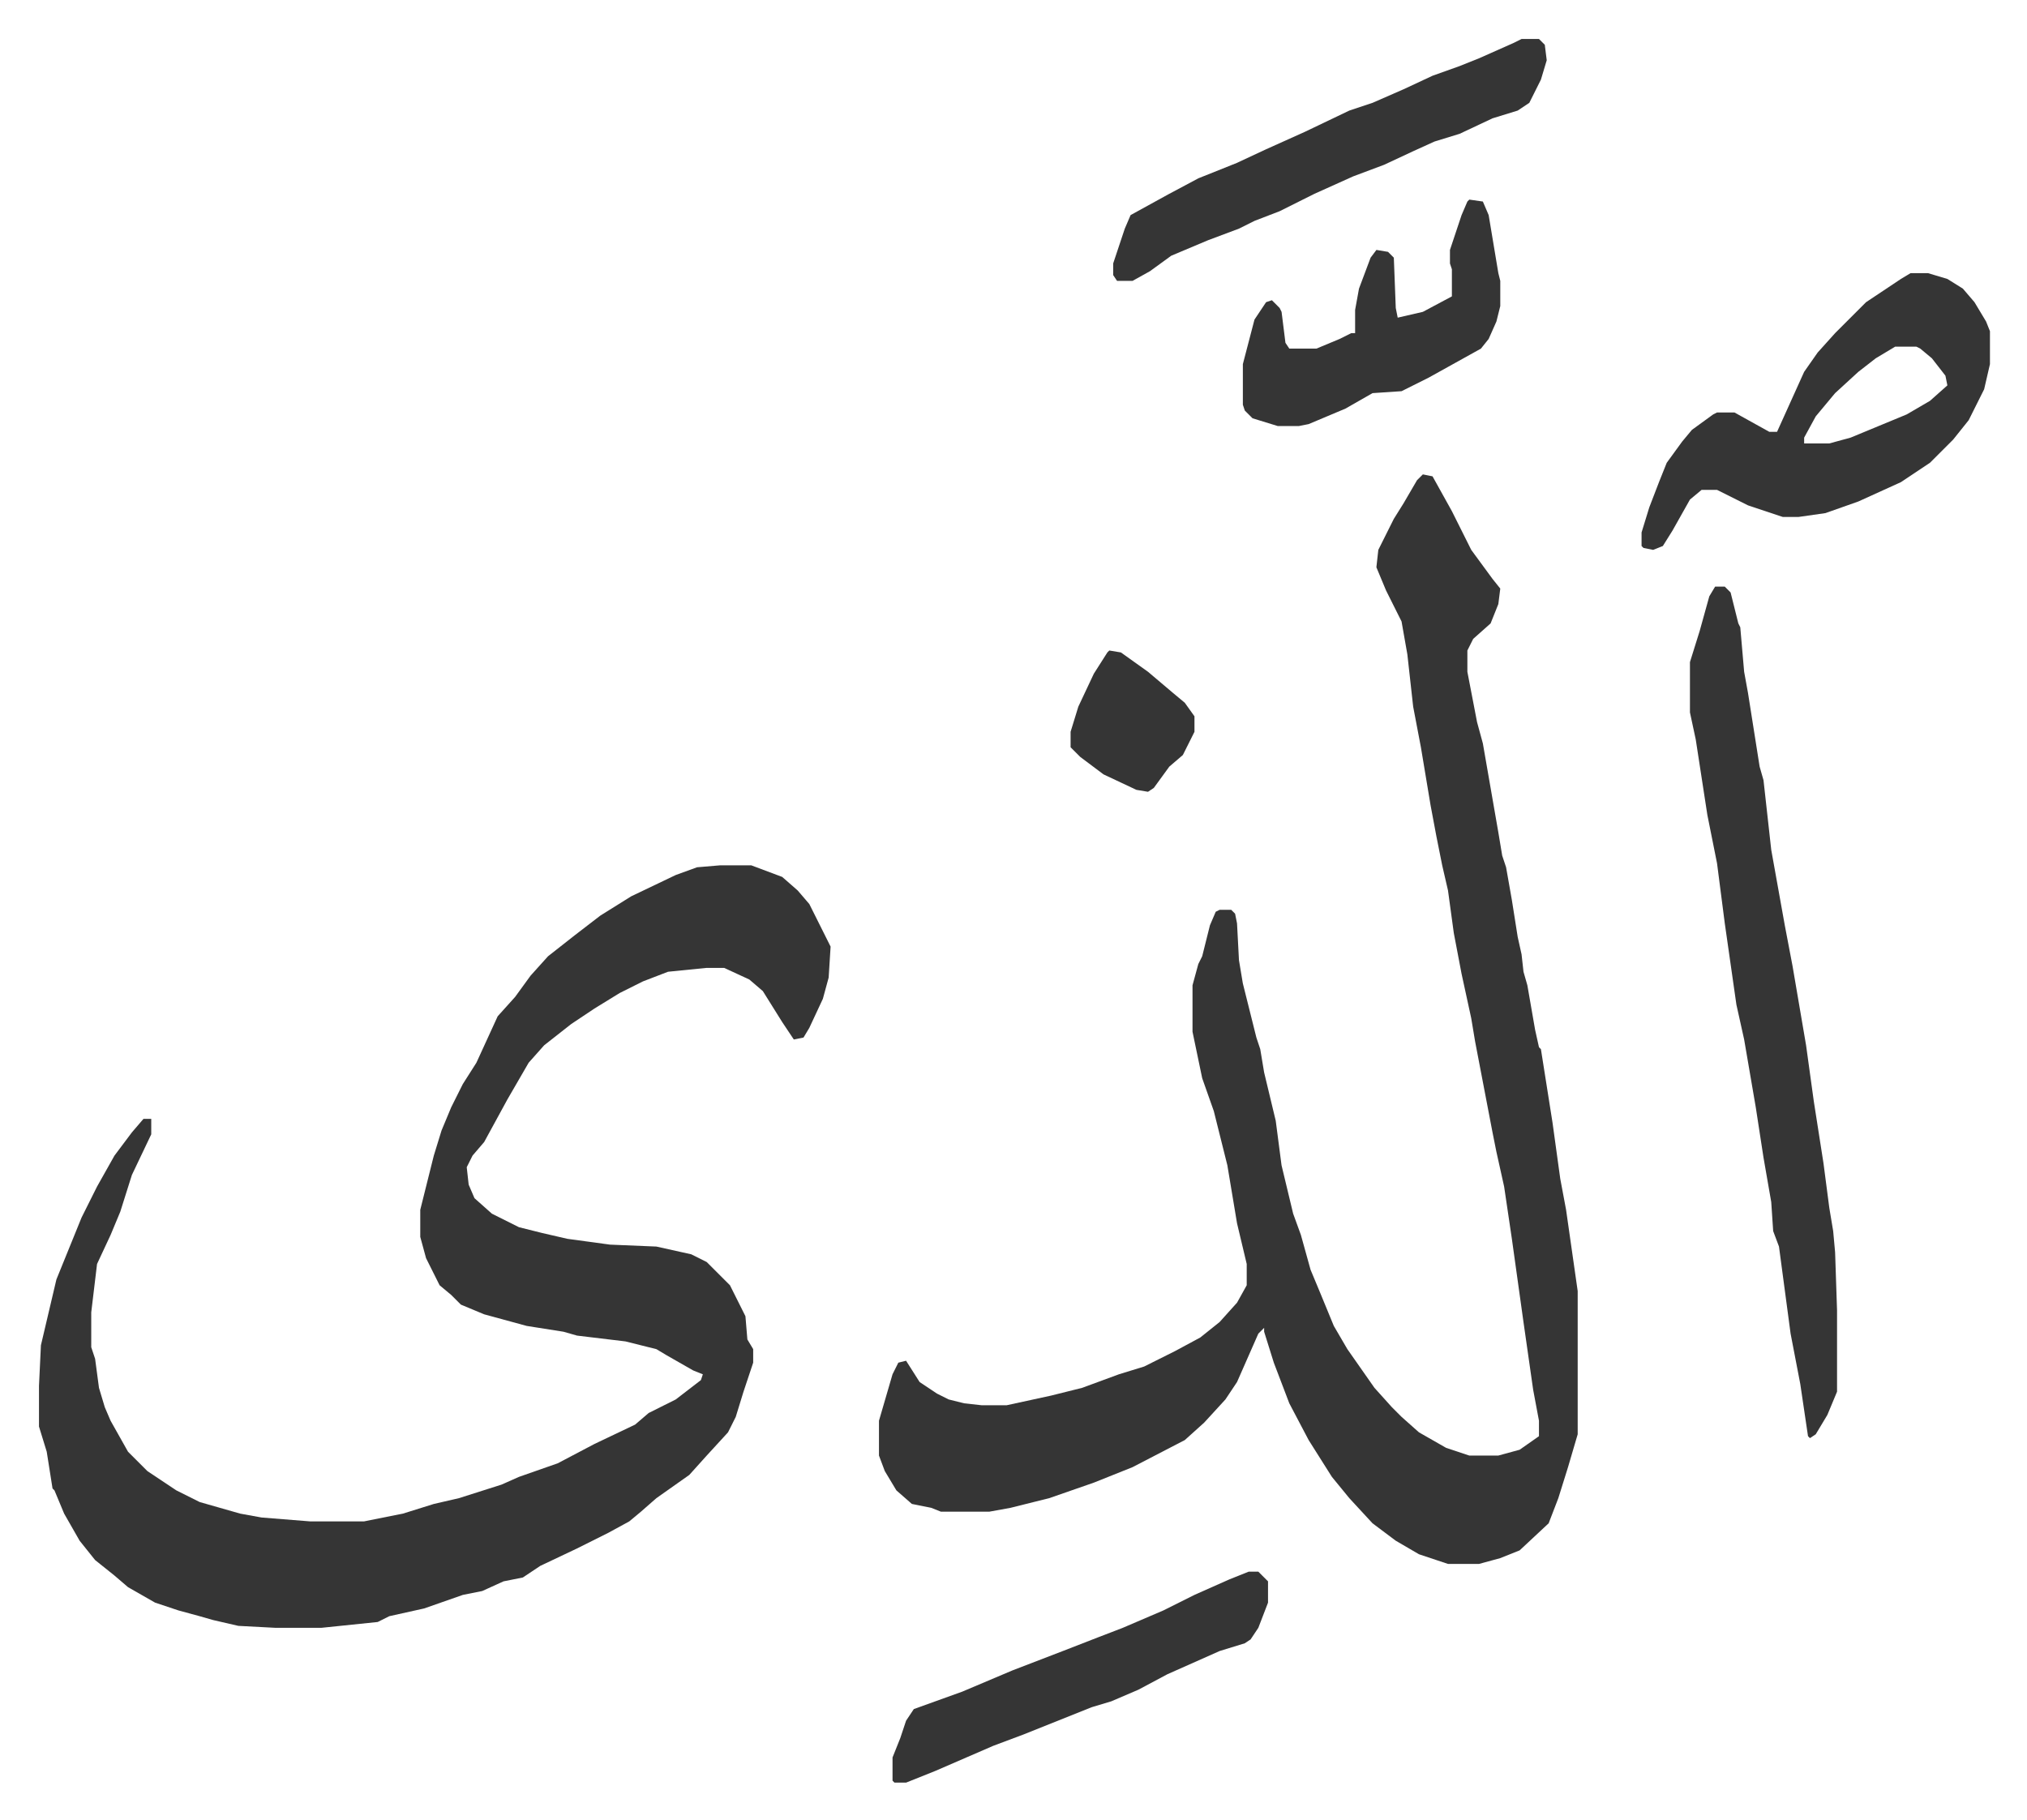 <svg xmlns="http://www.w3.org/2000/svg" role="img" viewBox="-20.14 197.86 1047.28 940.28"><path fill="#353535" id="rule_normal" d="M352 645h16l16 6 8 7 6 7 11 22-1 16-3 11-7 15-3 5-5 1-6-9-10-16-7-6-13-6h-9l-20 2-13 5-12 6-13 8-12 8-14 11-8 9-11 19-12 22-6 7-3 6 1 9 3 7 9 8 14 7 12 3 13 3 22 3 24 1 18 4 8 4 12 12 8 16 1 12 3 5v7l-5 15-4 13-4 8-11 12-9 10-17 12-8 7-6 5-11 6-16 8-19 9-9 6-10 2-11 5-10 2-20 7-18 4-6 3-29 3h-24l-19-1-13-3-7-2-11-3-12-4-14-8-7-6-10-8-8-10-8-14-5-12-1-1-3-19-4-13v-21l1-21 8-34 13-32 8-16 9-16 9-12 6-7h4v8l-10 21-6 19-5 12-7 15-3 25v18l2 6 2 15 3 10 3 7 9 16 10 10 15 10 12 6 21 6 11 2 25 2h28l20-4 16-5 13-3 22-7 9-4 20-7 19-10 21-10 7-6 14-7 13-10 1-3-5-2-14-8-5-3-16-4-25-3-7-2-19-3-22-6-12-5-5-5-6-5-7-14-3-11v-14l4-16 3-12 4-13 5-12 6-12 7-11 11-24 9-10 8-11 9-10 14-11 13-10 16-10 23-11 11-4zm363-202l5 1 10 18 10 20 11 15 4 5-1 8-4 10-9 8-3 6v11l5 26 3 11 8 46 2 12 2 6 3 17 3 19 2 9 1 9 2 7 4 23 2 9 1 1 6 38 4 29 3 16 6 42v74l-5 17-5 16-5 13-15 14-10 4-11 3h-16l-15-5-12-7-12-9-12-13-9-11-12-19-10-19-8-21-5-16v-2l-3 3-11 25-6 9-11 12-10 9-27 14-20 8-23 8-20 5-11 2h-25l-5-2-10-2-8-7-6-10-3-8v-18l7-24 3-6 4-1 7 11 9 6 6 3 8 2 9 1h13l23-5 16-4 19-7 13-4 16-8 13-7 10-8 9-10 5-9v-11l-5-21-5-30-7-28-6-17-5-24v-24l3-11 2-4 4-16 3-7 2-1h6l2 2 1 5 1 19 2 12 3 12 4 16 2 6 2 12 6 25 3 23 6 25 4 11 5 18 5 12 7 17 7 12 14 20 9 10 5 5 9 8 14 8 12 4h15l11-3 10-7v-8l-3-16-5-35-6-43-4-27-4-18-2-10-9-47-2-12-5-23-4-21-3-22-3-13-3-15-3-16-5-30-4-21-3-27-3-17-8-16-5-12 1-9 8-16 5-8 7-12zm151 58h5l3 3 4 16 1 2 2 23 2 11 6 38 2 7 4 36 7 39 4 21 7 41 4 29 5 32 3 23 2 12 1 11 1 30v42l-5 12-6 10-3 2-1-1-4-27-5-26-6-45-3-8-1-15-4-23-4-26-6-35-4-18-6-42-4-31-5-25-6-39-3-14v-26l5-16 5-18zm101-162h9l10 3 8 5 6 7 6 10 2 5v17l-3 13-8 16-8 10-12 12-15 10-22 10-17 6-14 2h-8l-18-6-16-8h-8l-6 5-9 16-5 8-5 2-5-1-1-1v-7l4-13 5-13 4-10 8-11 5-6 11-8 2-1h9l18 10h4l14-31 7-10 9-10 16-16 18-12zm-8 38l-10 6-9 7-12 11-10 12-6 11v3h13l11-3 29-12 12-7 9-8-1-5-7-9-6-5-2-1zM766 218h9l3 3 1 8-3 10-6 12-6 4-13 4-17 8-13 4-11 5-15 7-16 6-20 9-18 9-13 5-8 4-16 6-19 8-11 8-9 5h-8l-2-3v-6l6-18 3-7 20-11 15-8 20-8 15-7 20-9 23-11 12-4 16-7 15-7 14-5 10-4 18-8zm-27 83l7 1 3 7 5 30 1 4v13l-2 8-4 9-4 5-27 15-14 7-15 1-14 8-19 8-5 1h-11l-13-4-4-4-1-3v-21l6-23 6-9 3-1 4 4 1 2 2 16 2 3h14l12-5 6-3h2v-12l2-11 6-16 3-4 6 1 3 3 1 26 1 5 13-3 15-8v-14l-1-3v-7l6-18 3-7zm-114 709h5l5 5v11l-5 13-4 6-3 2-13 4-27 12-15 8-14 6-10 3-10 4-25 10-16 6-30 13-15 6h-6l-1-1v-12l4-10 3-9 4-6 25-9 26-11 26-10 18-7 13-5 21-9 16-8 18-8zm-72-476l6 1 14 10 13 11 6 5 5 7v8l-6 12-7 6-8 11-3 2-6-1-17-8-12-9-5-5v-8l4-13 8-17 7-11z"/></svg>
